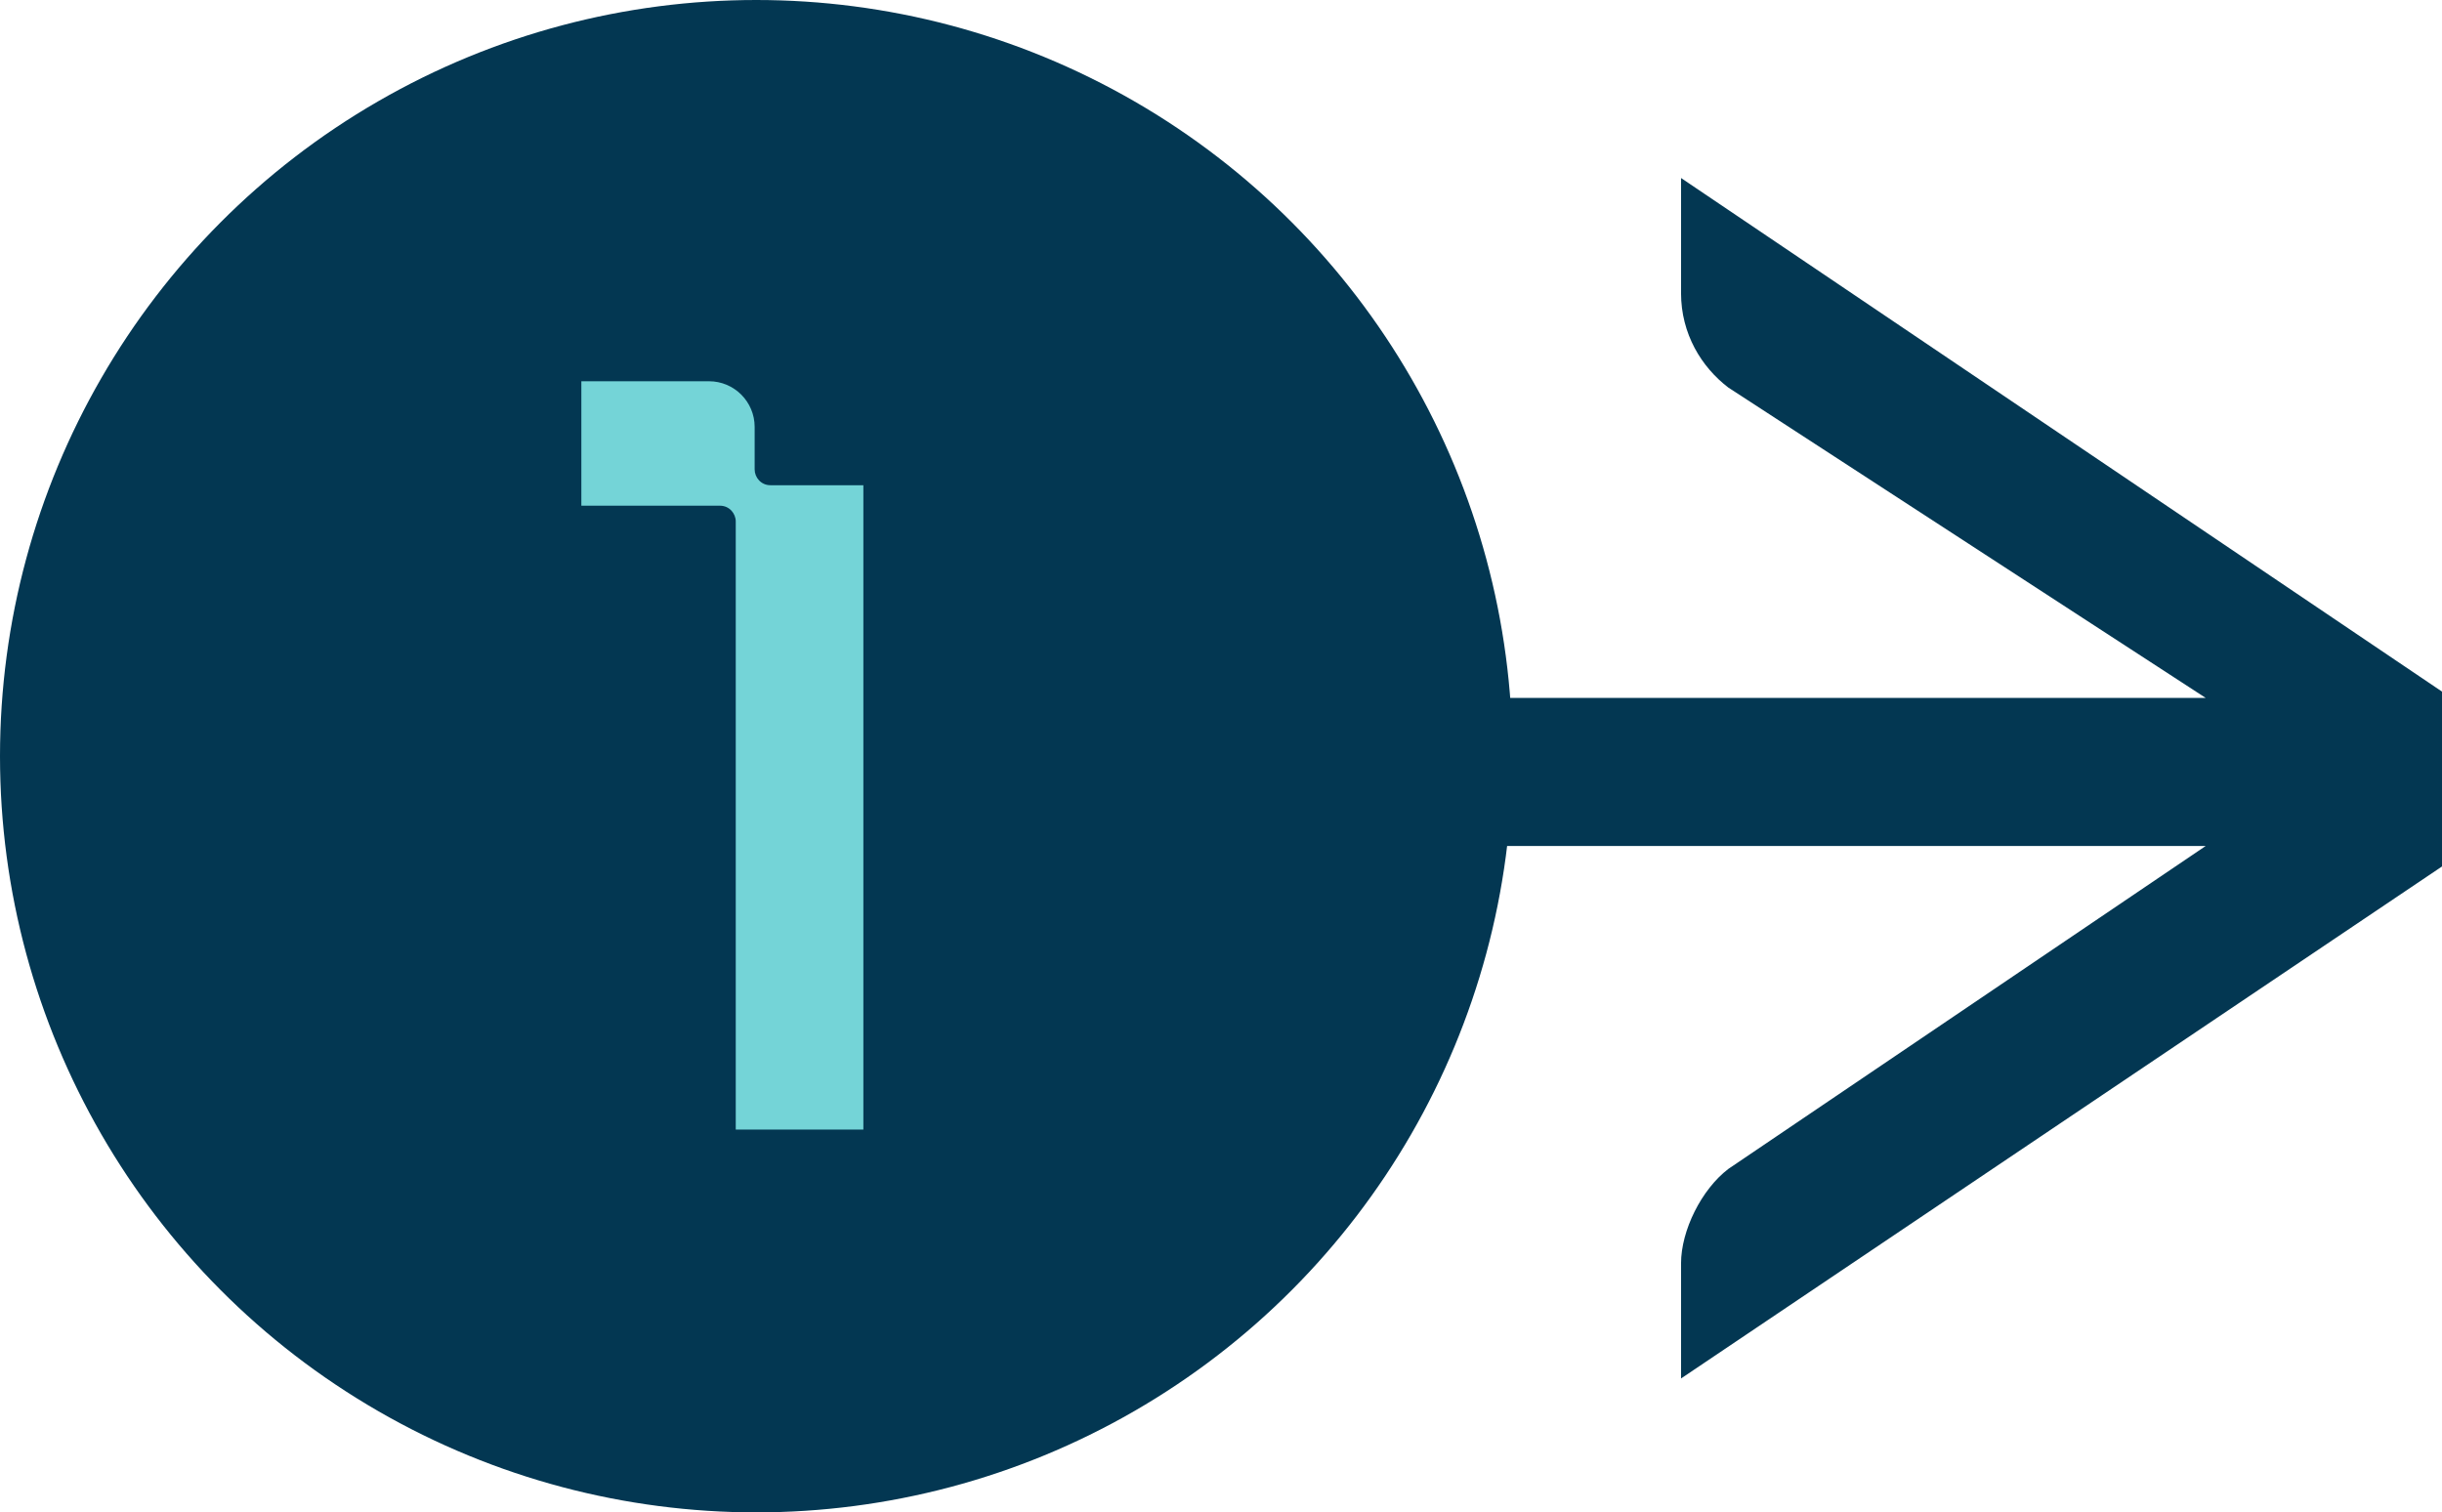 <svg xmlns="http://www.w3.org/2000/svg" xml:space="preserve" id="Layer_1" x="0" y="0" viewBox="0 0 155 96"><style>.st0{fill:#033752}</style><circle cx="48" cy="48" r="48" class="st0"/><path d="M155 43.9V55l-48.3 32.5v-7.3c0-2.1 1.3-4.7 3-6L140 53.7H67l2.1-5.1c1.3-2.6 3.8-4.3 6.4-4.3H140l-30.3-19.7c-1.7-1.3-3-3.4-3-6v-7.3zm-48.3-32.4" class="st0"/><path d="M54.8 30.9v40.8h-8.1V33.1c0-.5-.4-1-1-1h-8.8v-7.9H45c1.6 0 2.9 1.3 2.9 2.9v2.7c0 .5.4 1 1 1h5.9z" style="fill:#74d4d7"/></svg>